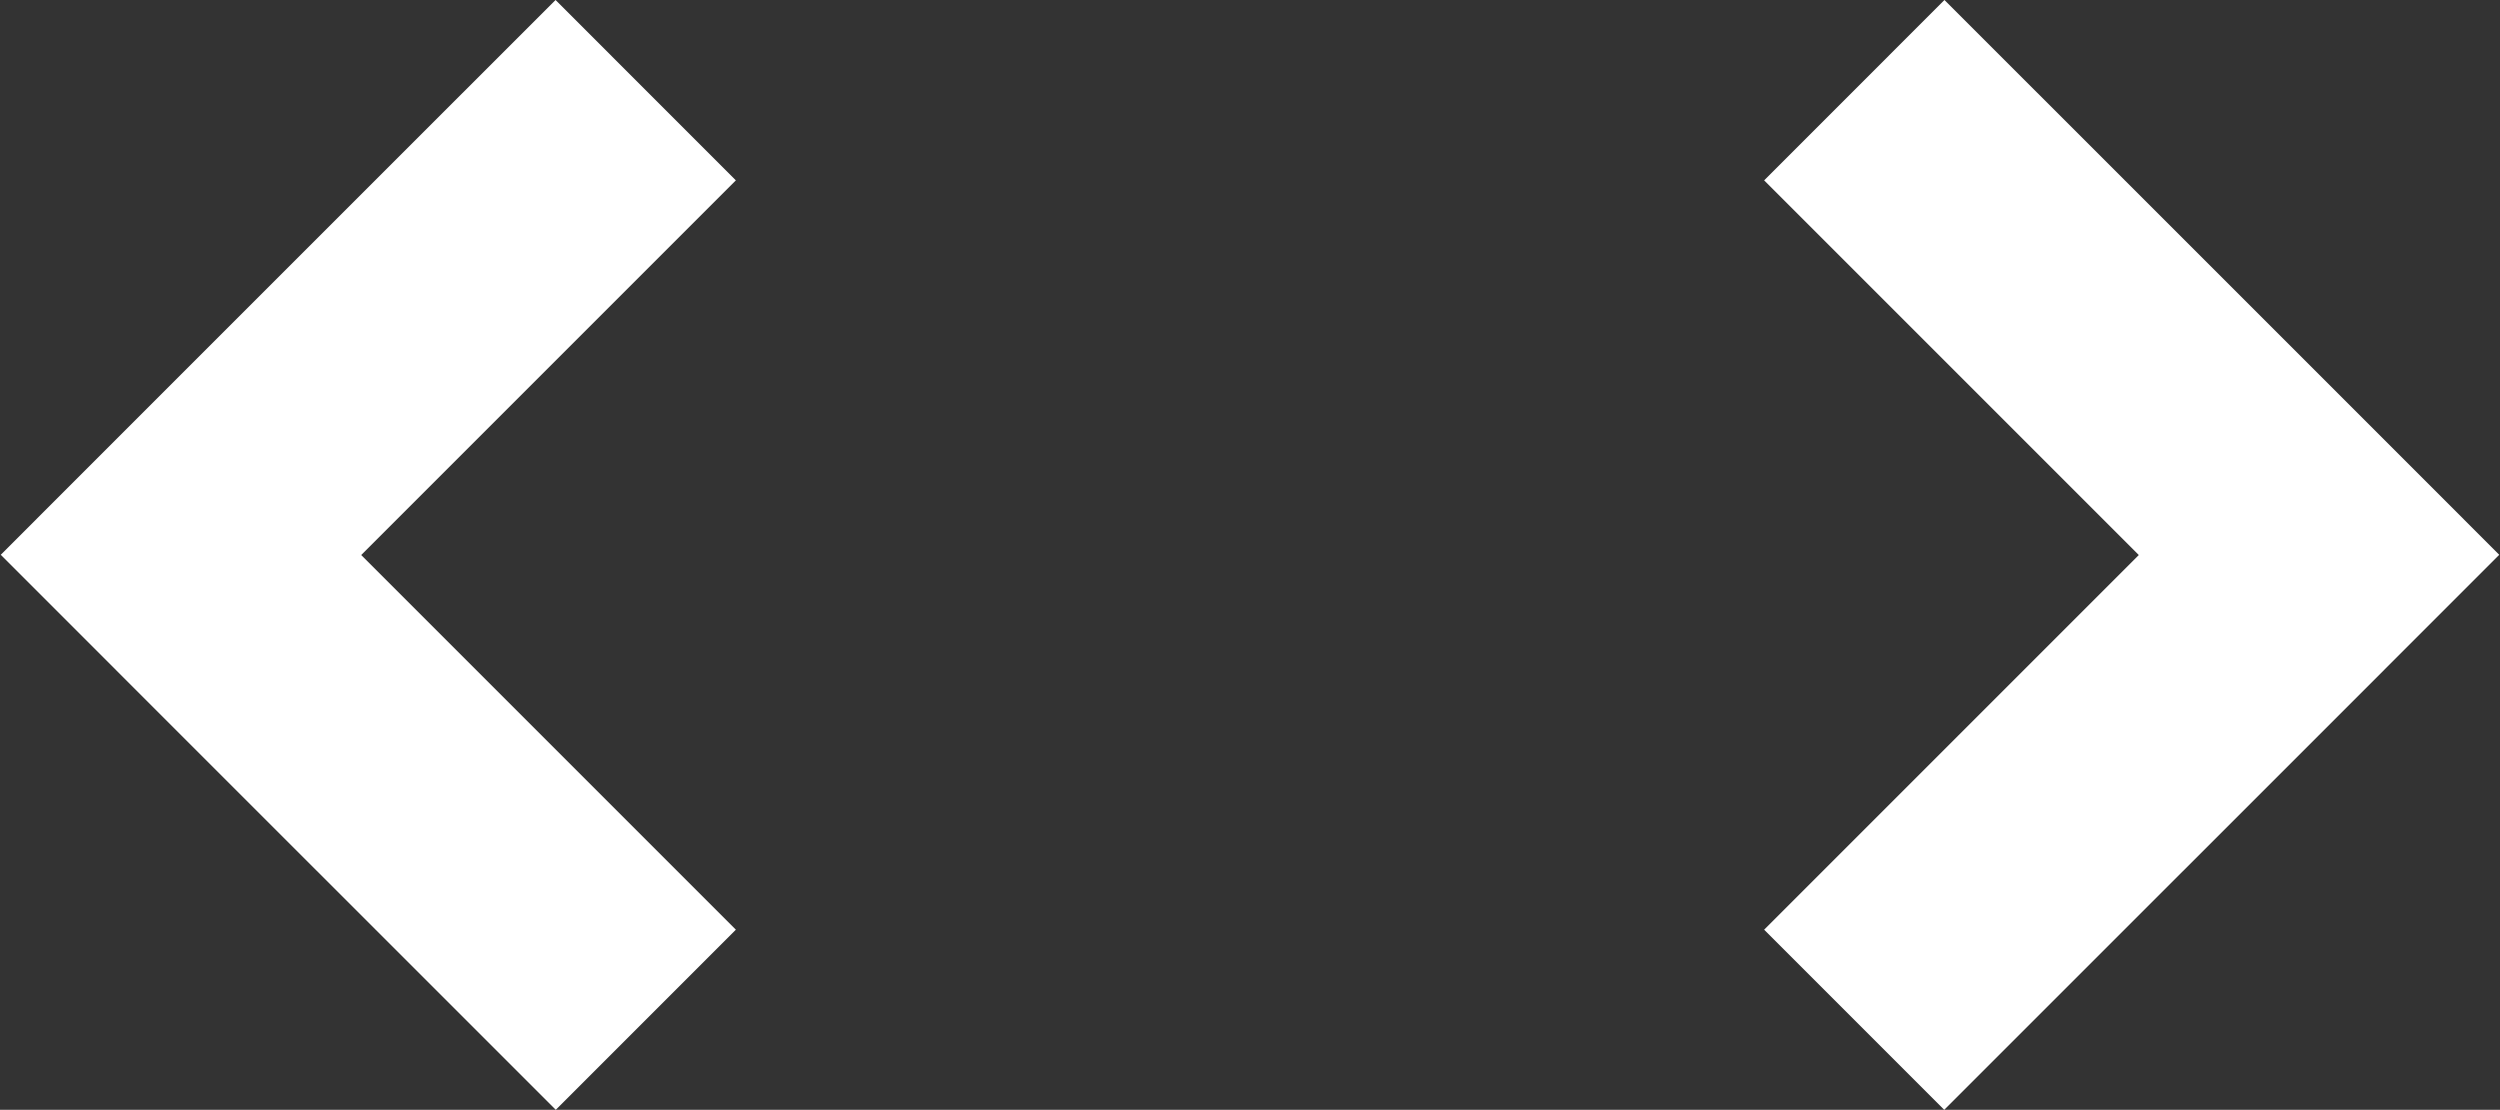 <?xml version="1.0" encoding="UTF-8" standalone="no"?><svg xmlns="http://www.w3.org/2000/svg" xmlns:xlink="http://www.w3.org/1999/xlink" fill="#ffffff" height="19" preserveAspectRatio="xMidYMid meet" version="1" viewBox="28.6 40.5 42.8 19.0" width="42.8" zoomAndPan="magnify"><rect x="28.6" y="40.5" width="42.8" height="19.0" fill="#333333" stroke="none"/><g><g id="change1_1"><path d="M38.111 40.5L31.696 46.914 28.613 49.998 31.7 53.086 38.115 59.5 41.198 56.416 34.784 50.002 41.198 43.588z" fill="inherit"/></g><g id="change1_2"><path d="M58.802 43.588L65.216 50.002 58.802 56.416 61.885 59.5 68.3 53.086 71.387 49.998 68.304 46.914 61.889 40.5z" fill="inherit"/></g></g></svg>